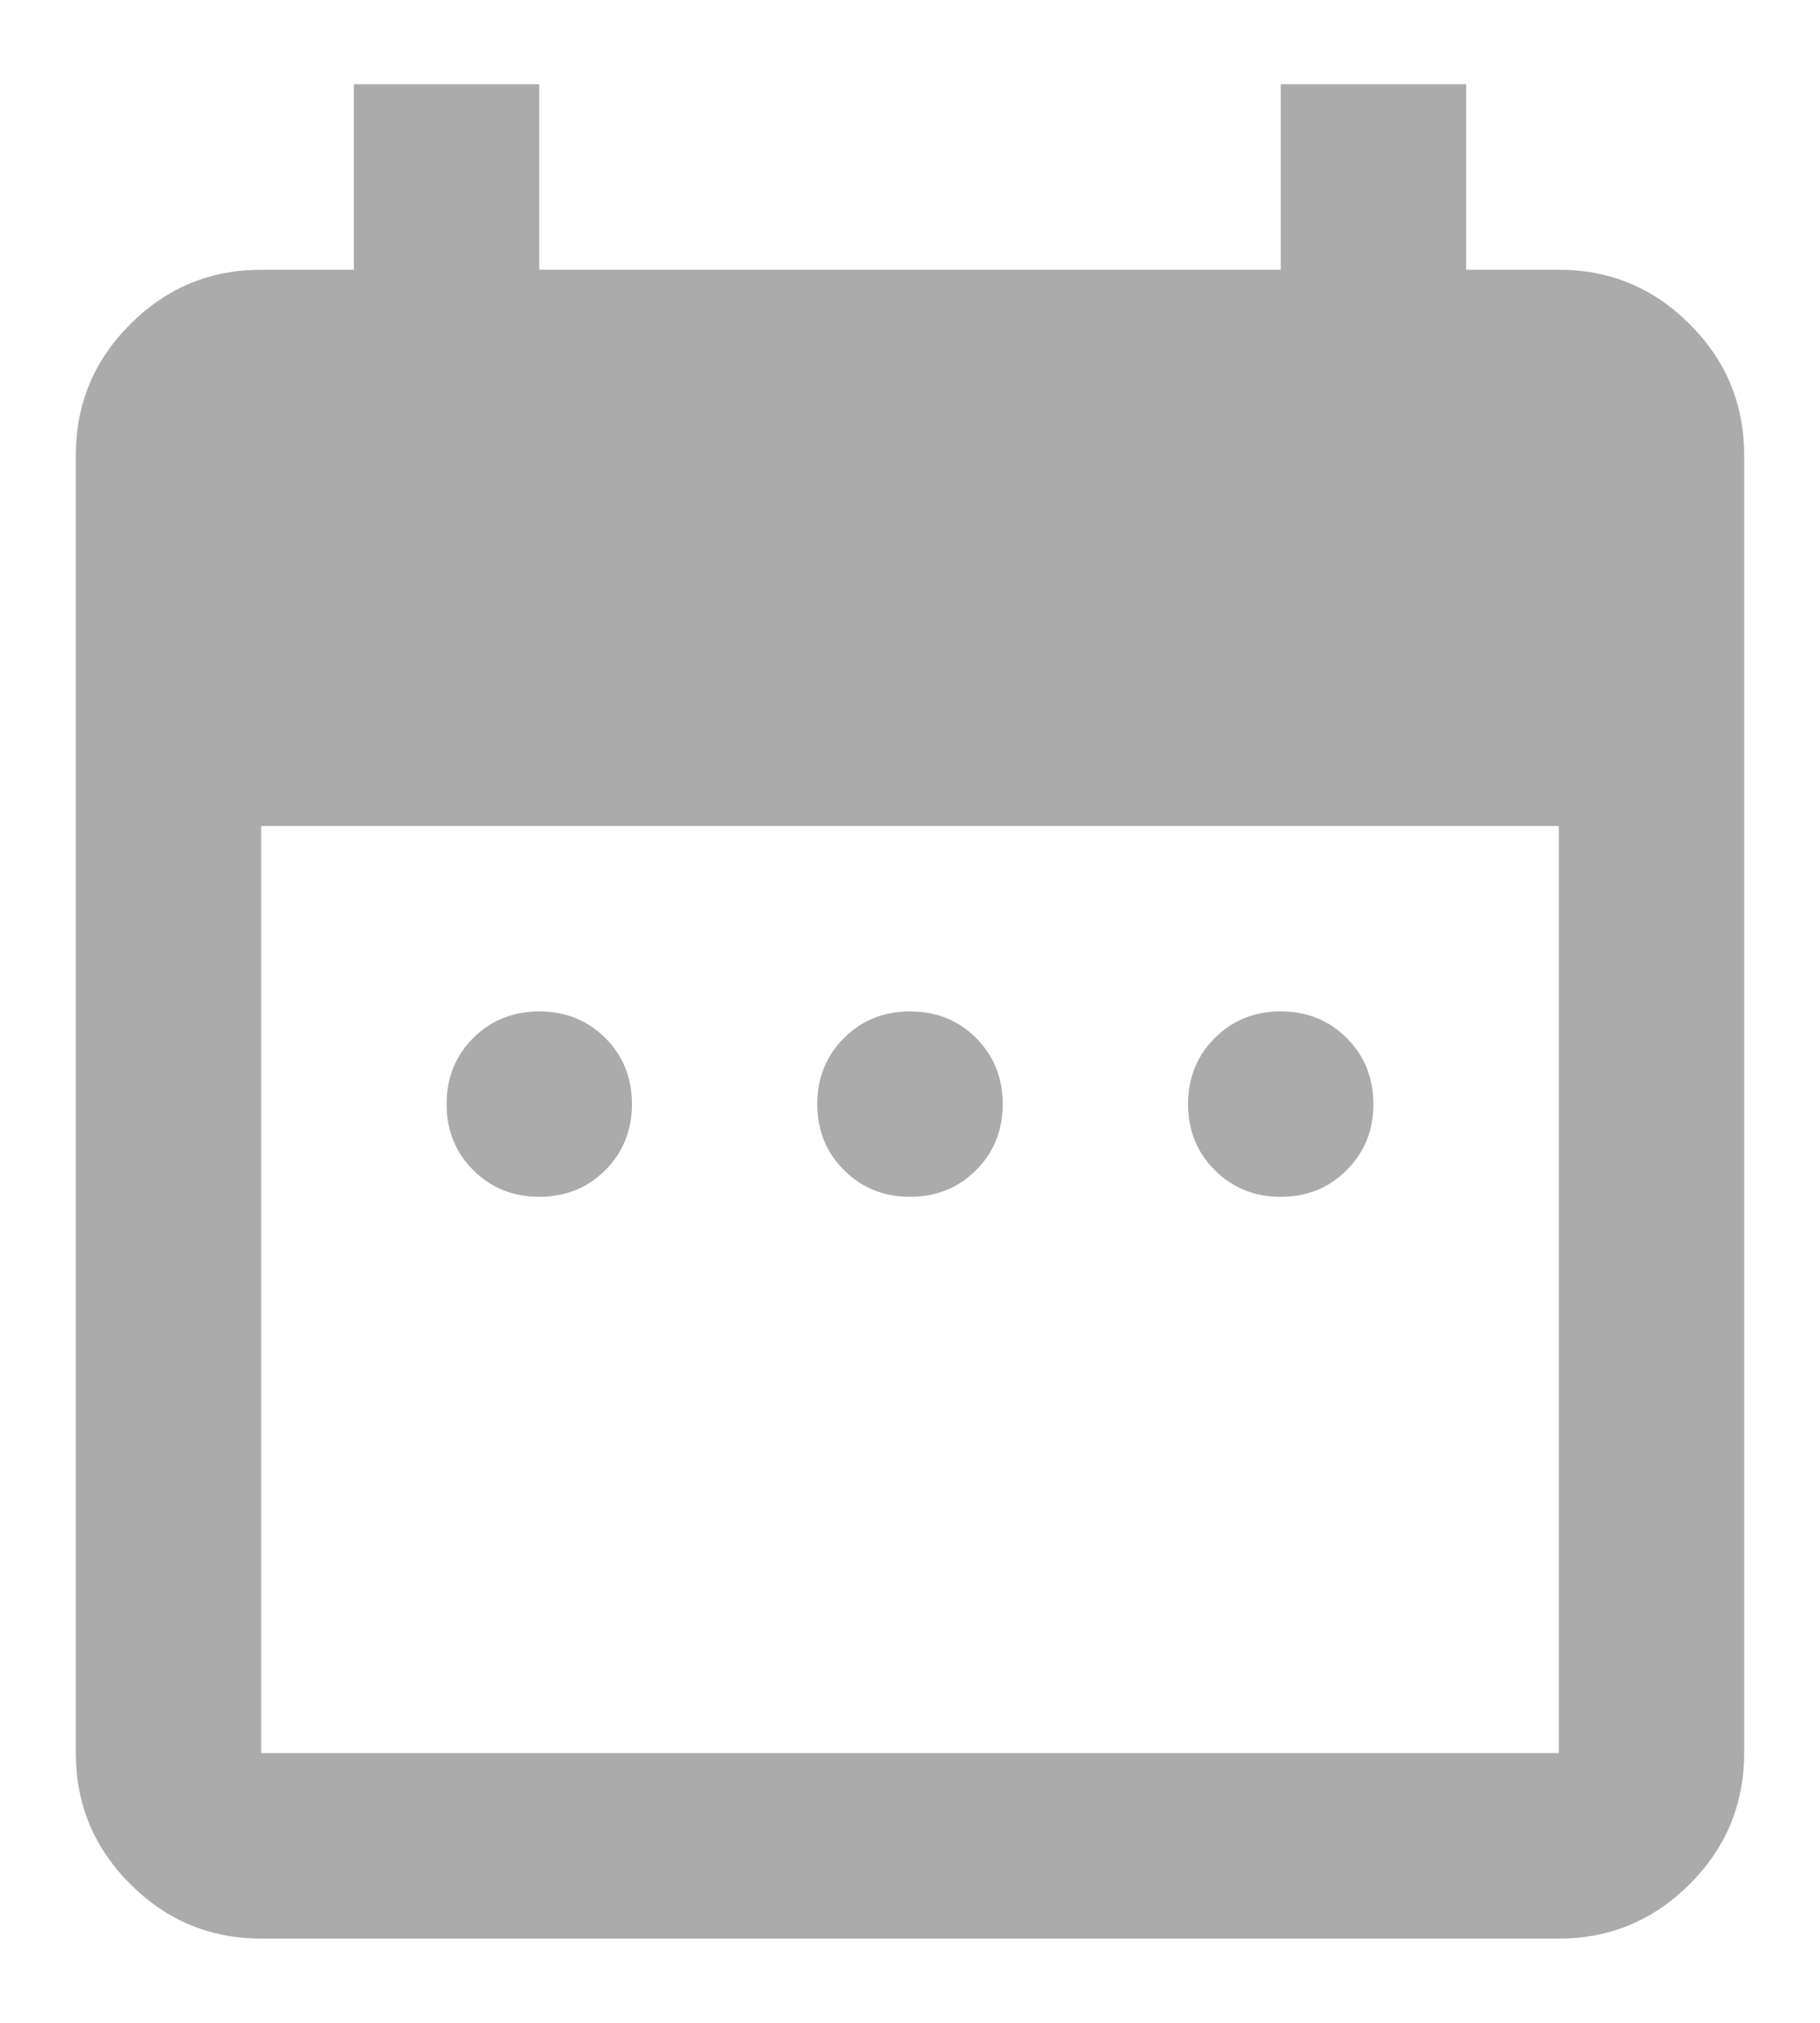 <svg width="18" height="20" viewBox="0 0 18 20" fill="none" xmlns="http://www.w3.org/2000/svg">
<path d="M5.333 11.833C5.074 11.833 4.856 11.745 4.68 11.569C4.504 11.394 4.417 11.176 4.417 10.917C4.417 10.657 4.504 10.439 4.68 10.263C4.856 10.088 5.074 10 5.333 10C5.593 10 5.811 10.088 5.987 10.263C6.162 10.439 6.25 10.657 6.25 10.917C6.25 11.176 6.162 11.394 5.987 11.569C5.811 11.745 5.593 11.833 5.333 11.833ZM9 11.833C8.74 11.833 8.523 11.745 8.347 11.569C8.171 11.394 8.083 11.176 8.083 10.917C8.083 10.657 8.171 10.439 8.347 10.263C8.523 10.088 8.74 10 9 10C9.26 10 9.478 10.088 9.654 10.263C9.829 10.439 9.917 10.657 9.917 10.917C9.917 11.176 9.829 11.394 9.654 11.569C9.478 11.745 9.26 11.833 9 11.833ZM12.667 11.833C12.407 11.833 12.189 11.745 12.014 11.569C11.838 11.394 11.75 11.176 11.75 10.917C11.75 10.657 11.838 10.439 12.014 10.263C12.189 10.088 12.407 10 12.667 10C12.926 10 13.144 10.088 13.319 10.263C13.495 10.439 13.583 10.657 13.583 10.917C13.583 11.176 13.495 11.394 13.319 11.569C13.144 11.745 12.926 11.833 12.667 11.833ZM2.583 19.167C2.079 19.167 1.647 18.987 1.288 18.628C0.929 18.269 0.75 17.837 0.75 17.333V4.5C0.75 3.996 0.929 3.564 1.288 3.206C1.647 2.846 2.079 2.667 2.583 2.667H3.5V0.833H5.333V2.667H12.667V0.833H14.5V2.667H15.417C15.921 2.667 16.353 2.846 16.712 3.206C17.071 3.564 17.25 3.996 17.25 4.5V17.333C17.25 17.837 17.071 18.269 16.712 18.628C16.353 18.987 15.921 19.167 15.417 19.167H2.583ZM2.583 17.333H15.417V8.167H2.583V17.333Z" fill="#ABABAB"/>
</svg>
